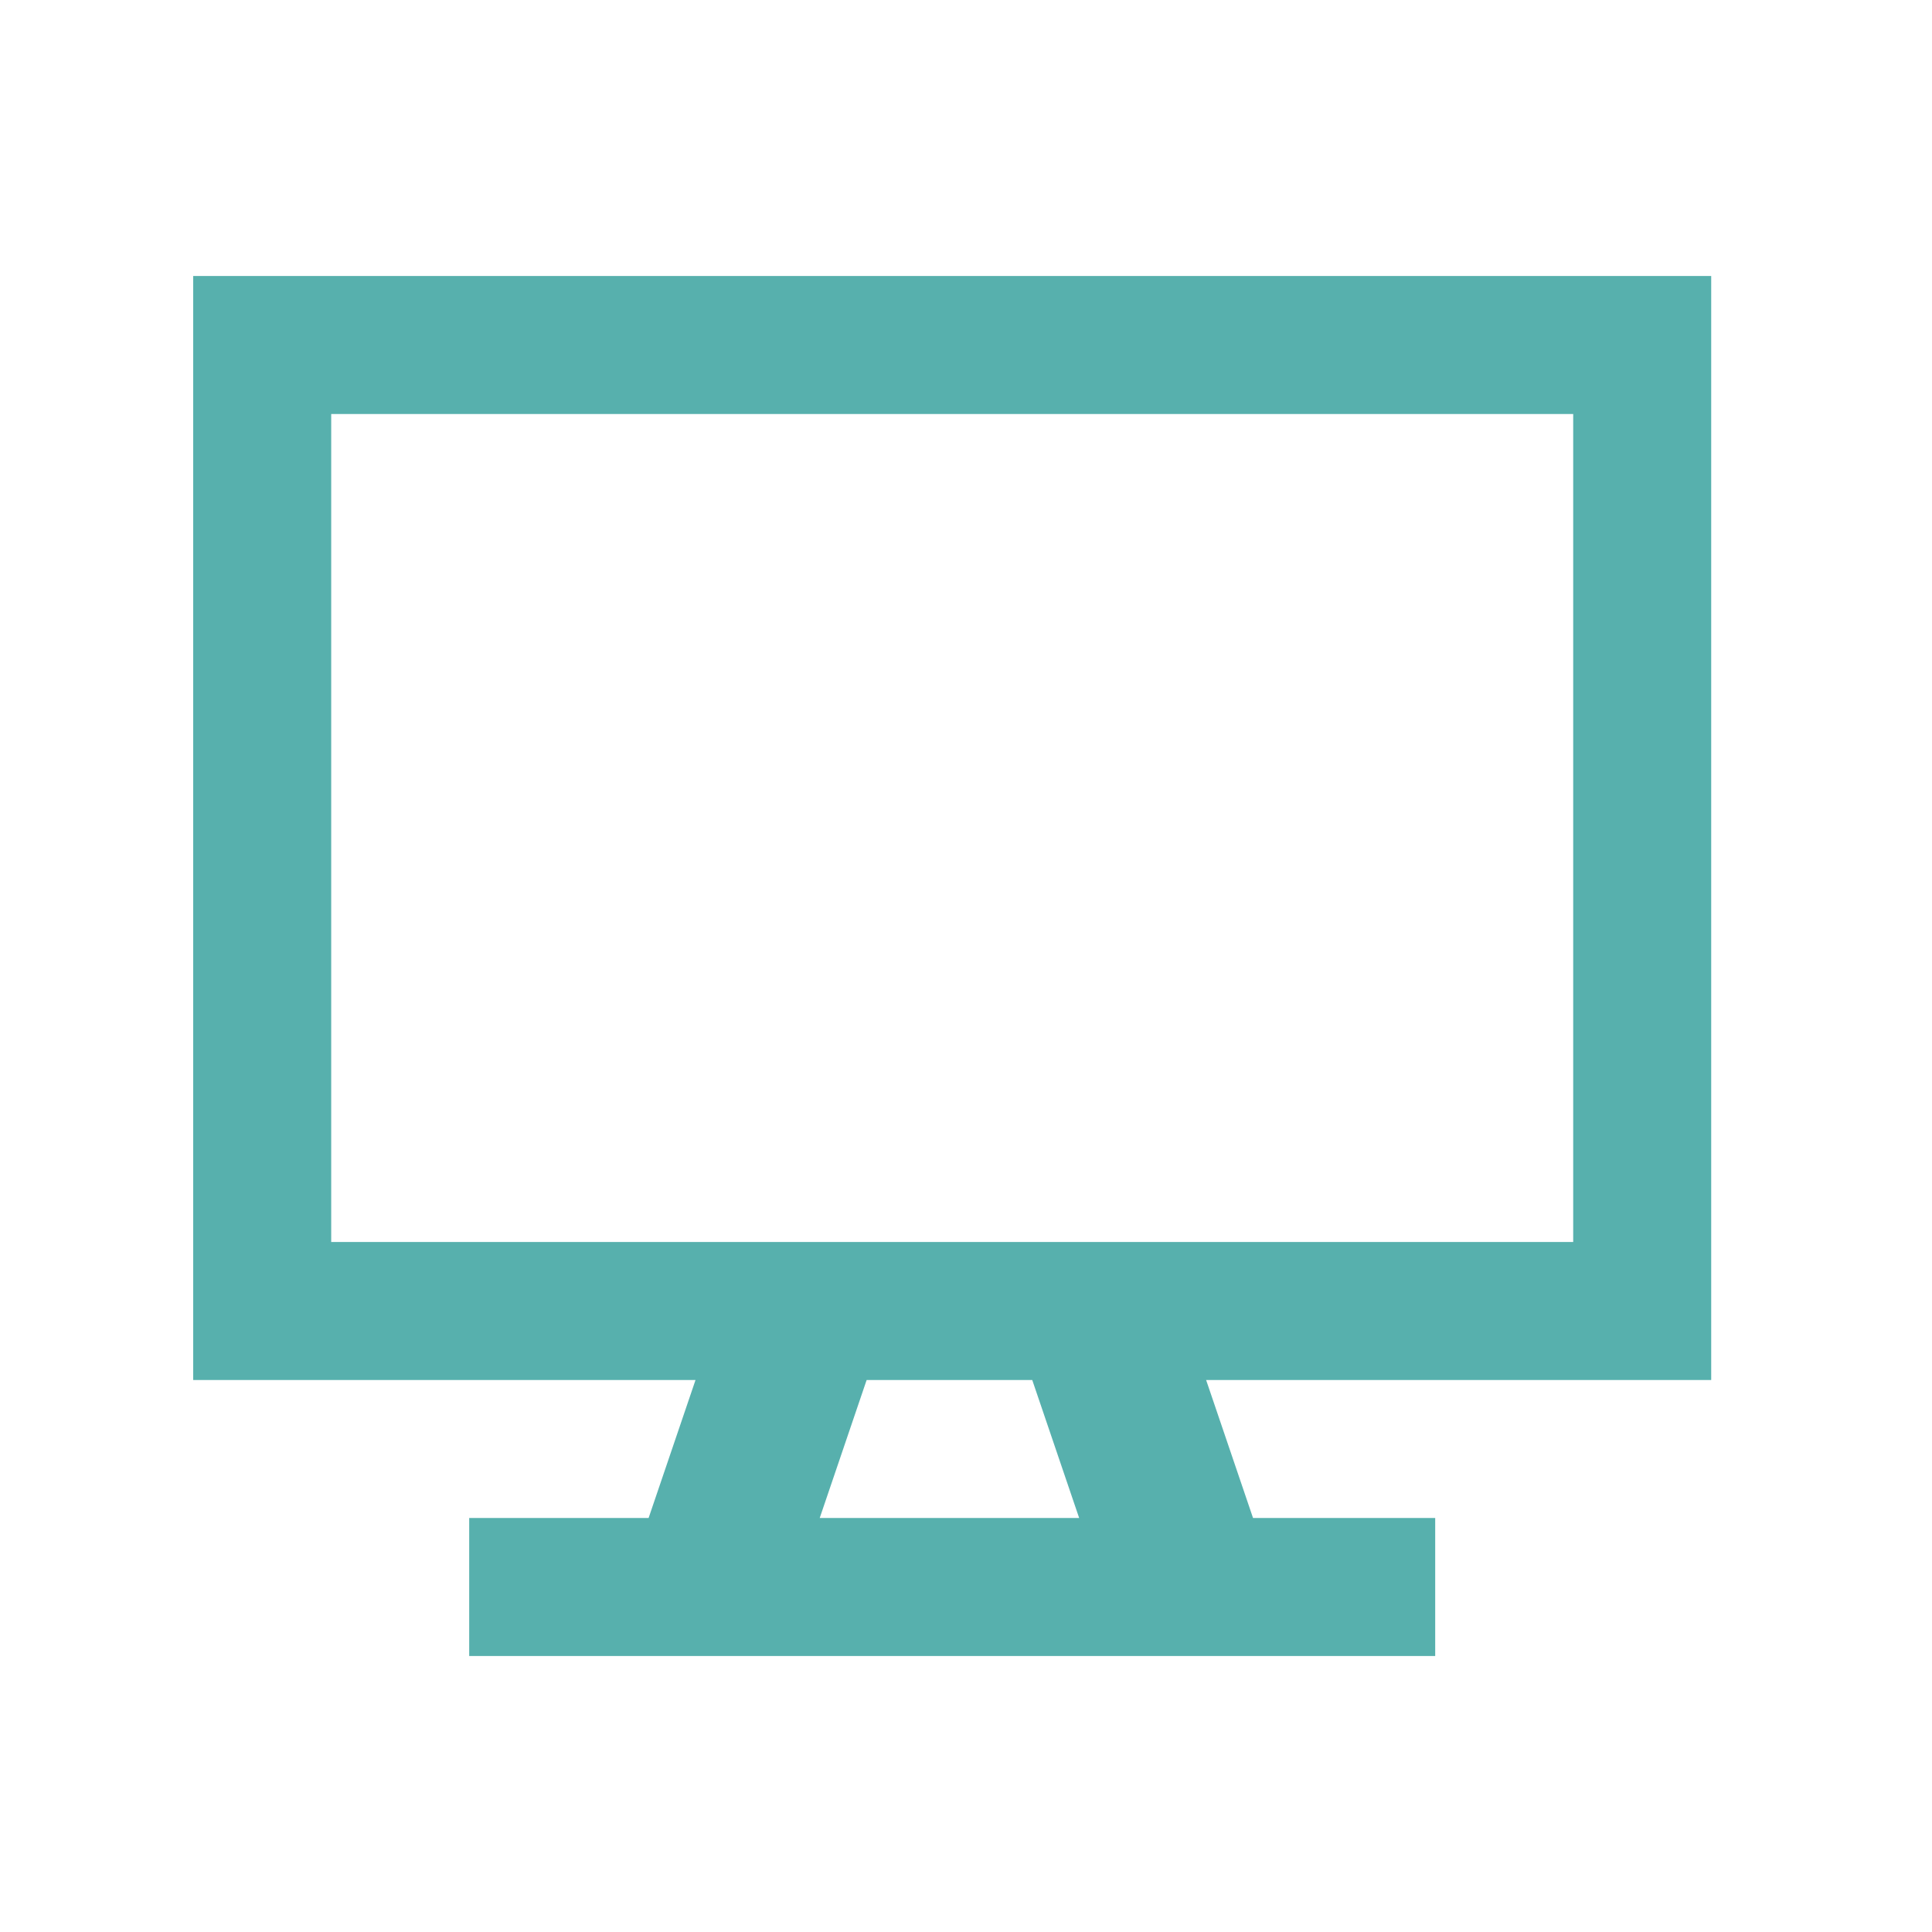 <?xml version="1.0" encoding="UTF-8"?>
<!-- Generator: Adobe Illustrator 27.2.0, SVG Export Plug-In . SVG Version: 6.00 Build 0)  -->
<svg xmlns="http://www.w3.org/2000/svg" xmlns:xlink="http://www.w3.org/1999/xlink" version="1.1" id="Ebene_1" x="0px" y="0px" viewBox="0 0 70 70" style="enable-background:new 0 0 70 70;" xml:space="preserve">
<style type="text/css">
	.st0{fill:none;}
	.st1{fill:#57B0AD;}
</style>
<g id="_x36_4px_boxes">
	<rect x="3" y="3" class="st0" width="64" height="64"></rect>
</g>
<g id="Production">
	<g>
		<path class="st1" d="M62,10H7v40h18.2l-1.7,5H17v5h35v-5h-6.6l-1.7-5H62V10z M29.7,55l1.7-5h6l1.7,5H29.7z M57,45H12V15h45V45z"></path>
	</g>
</g>
</svg>
